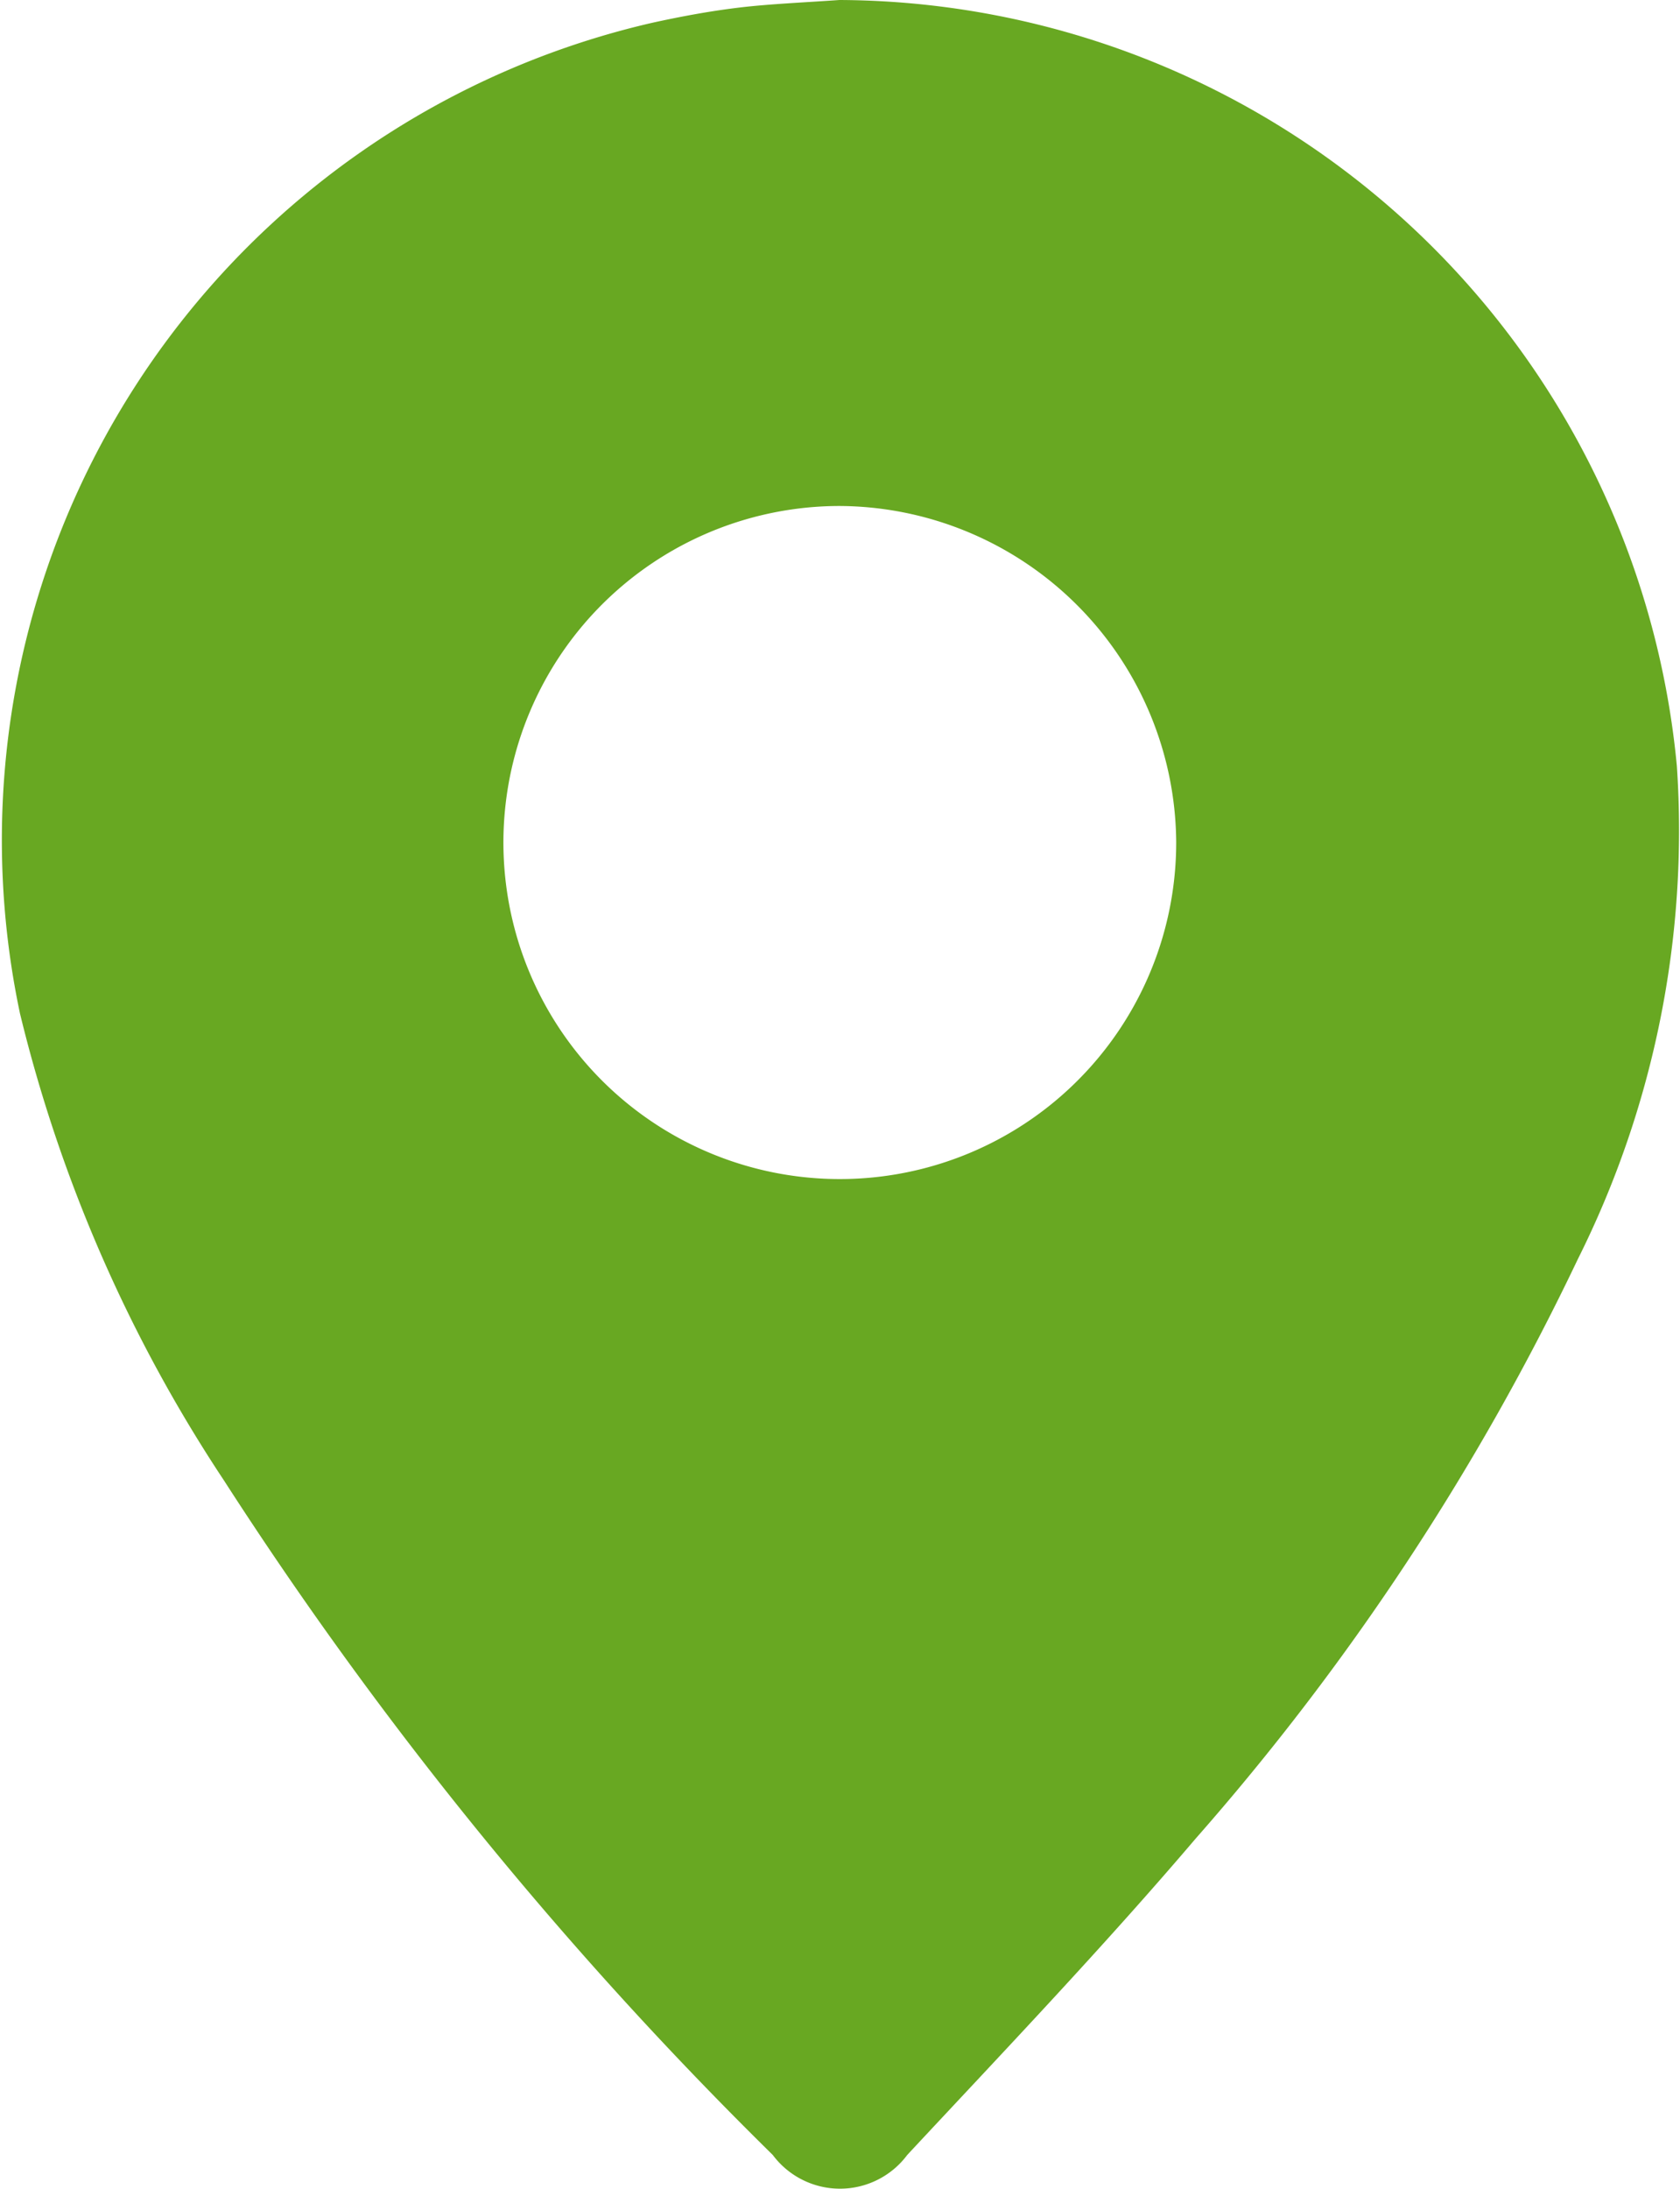 <?xml version="1.0" encoding="UTF-8"?>
<svg xmlns="http://www.w3.org/2000/svg" viewBox="0 0 42.85 55.81">
  <defs>
    <style>.cls-1{fill:#68a822;}</style>
  </defs>
  <g id="Capa_2" data-name="Capa 2">
    <g id="Capa_1-2" data-name="Capa 1">
      <path class="cls-1" d="M21.41,0A21.55,21.55,0,0,1,42.77,19.53a24.41,24.41,0,0,1-2.53,12.58A64,64,0,0,1,30.5,46.87c-2.36,2.77-4.88,5.41-7.36,8.07a2.14,2.14,0,0,1-3.43,0,100.27,100.27,0,0,1-14-17.2,37.54,37.54,0,0,1-5.2-11.9A21.38,21.38,0,0,1,16.64.58c.73-.16,1.48-.3,2.24-.39S20.57.06,21.41,0Zm0,12.9A8.58,8.58,0,1,0,30,21.46,8.63,8.63,0,0,0,21.41,12.9Z"></path>
    </g>
  </g>
</svg>
